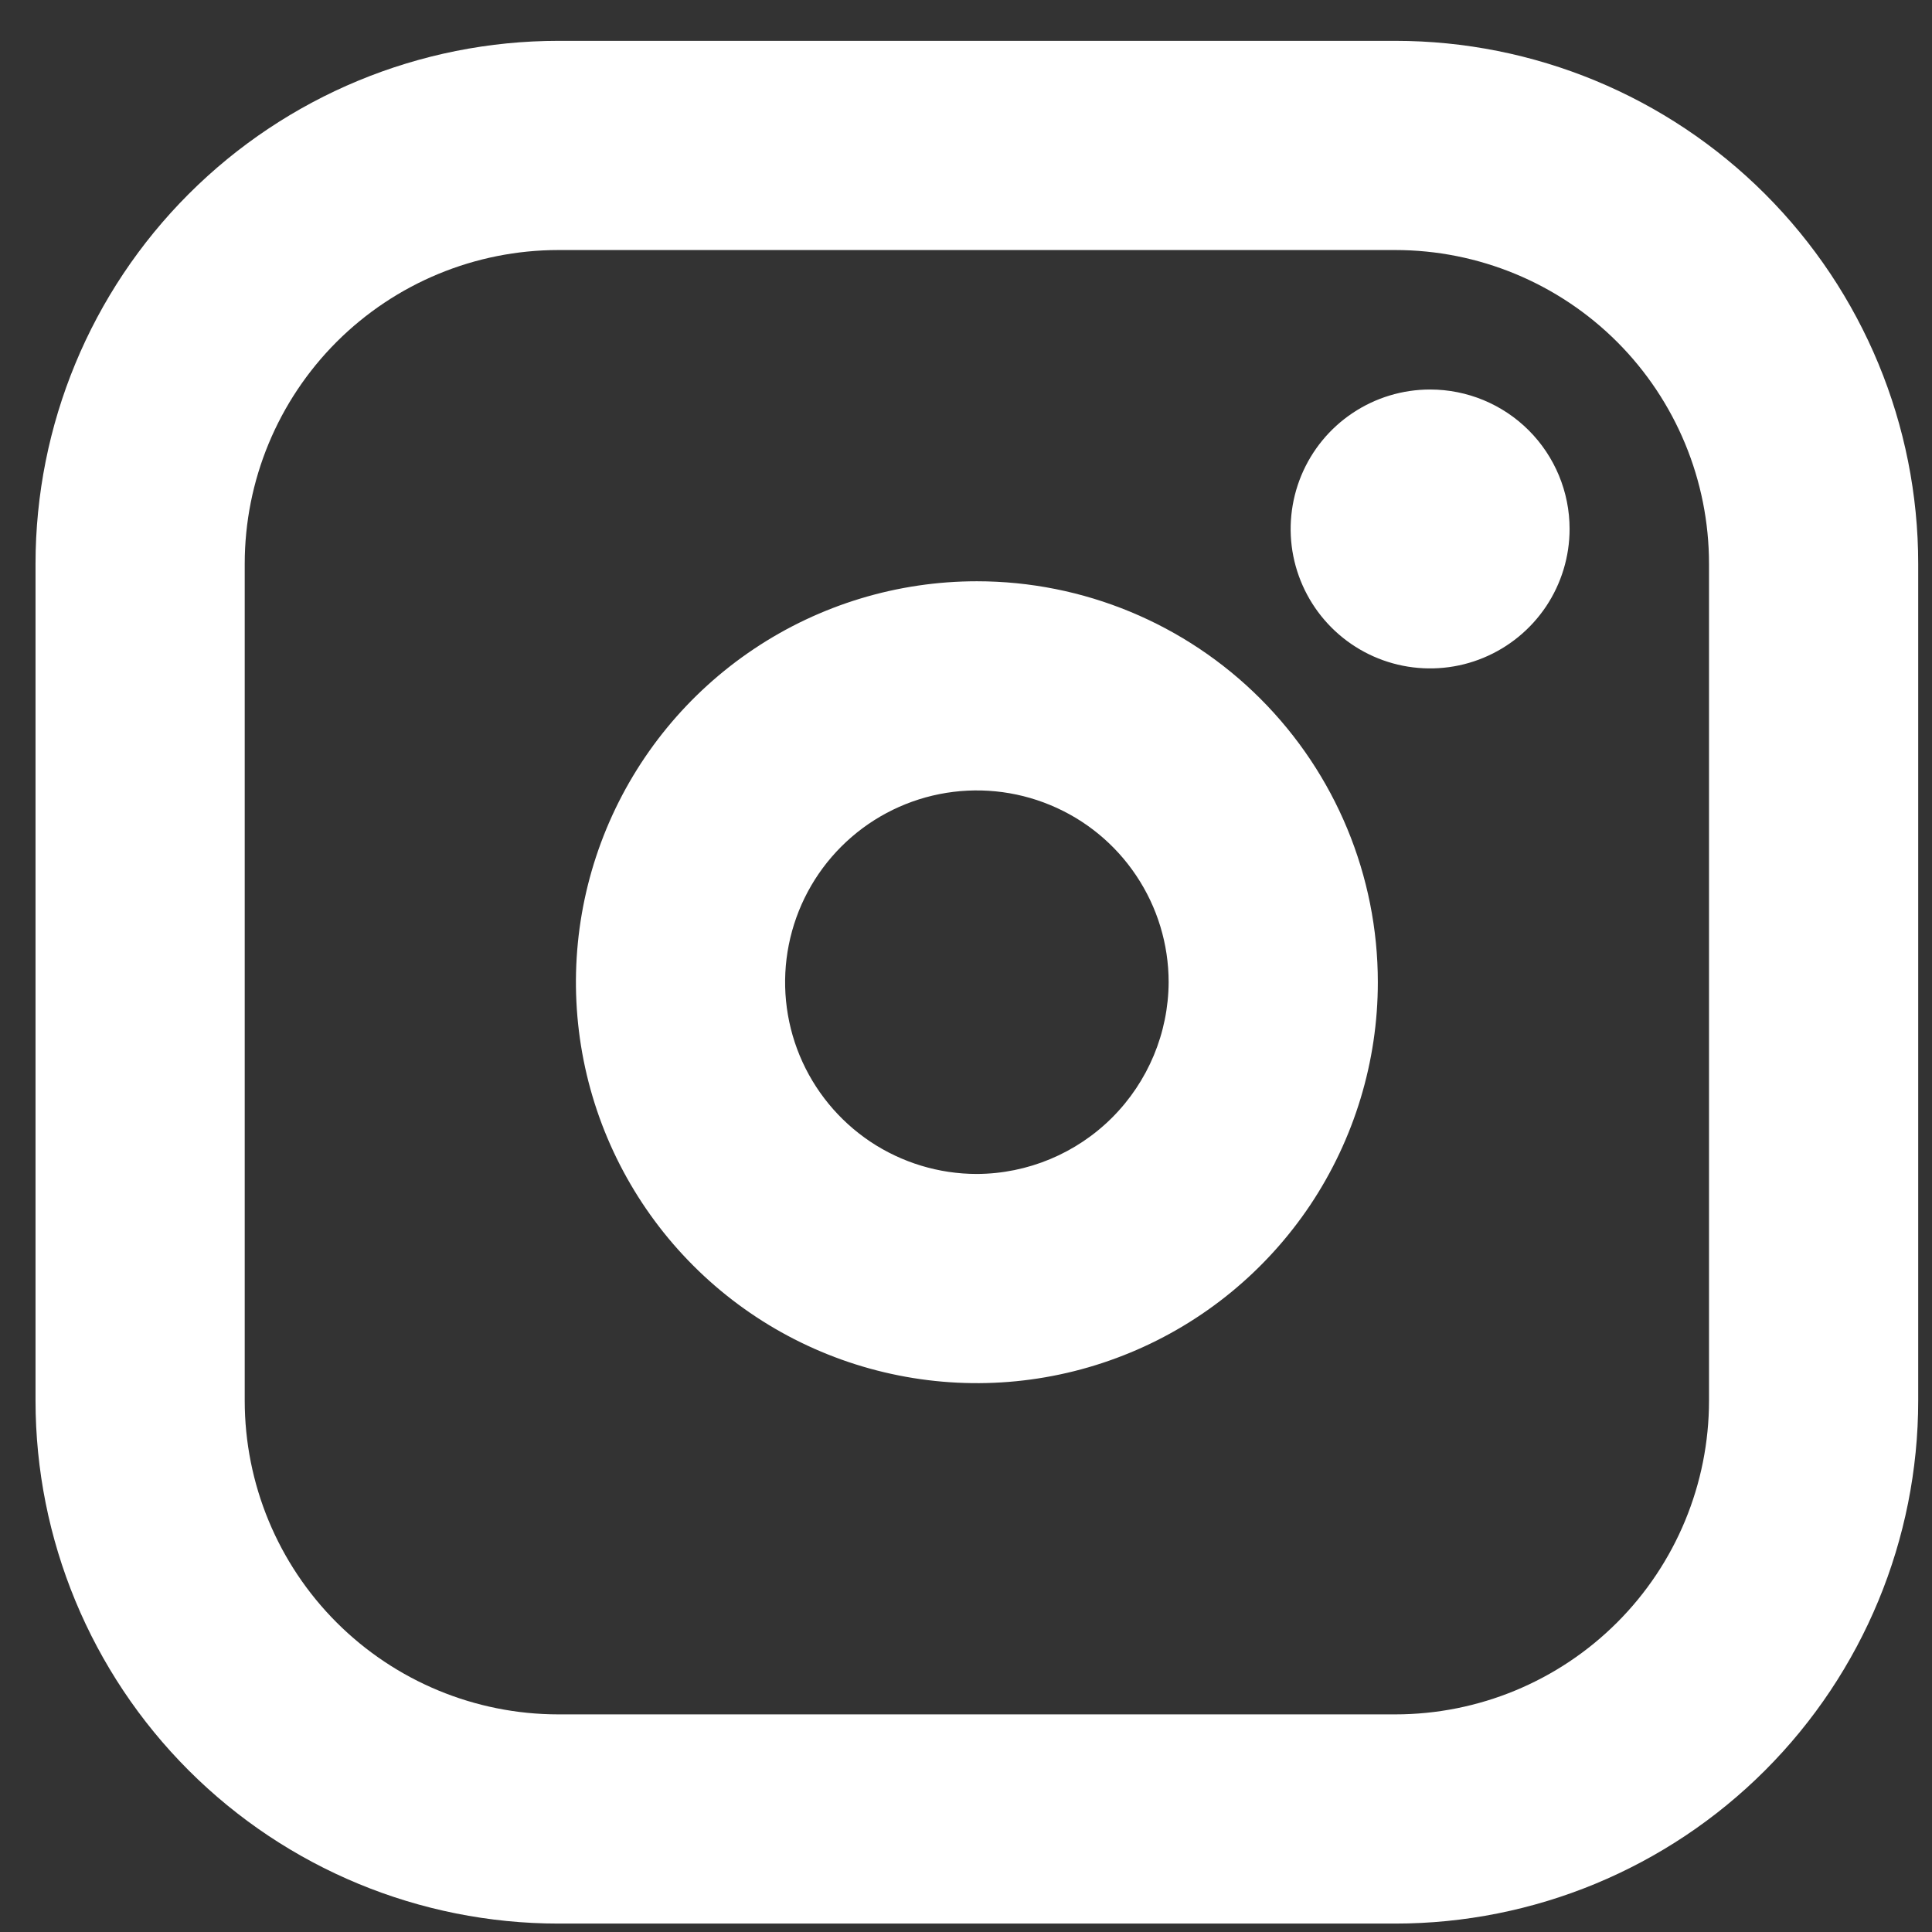 <svg width="36" height="36" viewBox="0 0 36 36" fill="none" xmlns="http://www.w3.org/2000/svg">
<rect x="0" y="0" width="36" height="36" fill="#333333" stroke="none"/>
<path d="M18.203 10.831C16.725 10.831 15.28 11.269 14.052 12.09C12.823 12.911 11.866 14.078 11.3 15.443C10.735 16.808 10.587 18.31 10.875 19.759C11.163 21.209 11.875 22.54 12.92 23.585C13.964 24.63 15.296 25.341 16.745 25.629C18.194 25.918 19.696 25.77 21.061 25.204C22.427 24.639 23.593 23.681 24.415 22.453C25.235 21.224 25.674 19.779 25.674 18.302C25.674 16.32 24.886 14.42 23.485 13.019C22.084 11.618 20.184 10.831 18.203 10.831ZM18.203 21.875C17.496 21.875 16.805 21.665 16.217 21.273C15.63 20.88 15.172 20.322 14.901 19.669C14.631 19.016 14.56 18.298 14.698 17.605C14.836 16.912 15.176 16.275 15.676 15.775C16.176 15.275 16.812 14.935 17.505 14.797C18.198 14.659 18.917 14.73 19.57 15.001C20.223 15.271 20.781 15.729 21.173 16.317C21.566 16.904 21.776 17.595 21.776 18.302C21.771 19.248 21.393 20.154 20.724 20.824C20.055 21.493 19.149 21.871 18.203 21.875ZM25.998 0.761H10.406C7.822 0.761 5.343 1.788 3.516 3.615C1.688 5.443 0.662 7.921 0.662 10.506V26.098C0.662 28.682 1.688 31.161 3.516 32.989C5.343 34.816 7.822 35.843 10.406 35.843H25.998C28.583 35.843 31.062 34.816 32.889 32.989C34.717 31.161 35.743 28.682 35.743 26.098V10.506C35.743 7.921 34.717 5.443 32.889 3.615C31.062 1.788 28.583 0.761 25.998 0.761ZM31.845 26.098C31.845 27.648 31.229 29.136 30.133 30.232C29.036 31.329 27.549 31.945 25.998 31.945H10.406C8.856 31.945 7.369 31.329 6.272 30.232C5.176 29.136 4.56 27.648 4.56 26.098V10.506C4.56 8.955 5.176 7.468 6.272 6.371C7.369 5.275 8.856 4.659 10.406 4.659H25.998C27.549 4.659 29.036 5.275 30.133 6.371C31.229 7.468 31.845 8.955 31.845 10.506V26.098ZM29.247 9.856C29.247 10.37 29.094 10.873 28.809 11.3C28.523 11.727 28.117 12.06 27.642 12.257C27.168 12.454 26.645 12.505 26.141 12.405C25.637 12.305 25.174 12.057 24.811 11.694C24.447 11.33 24.2 10.867 24.099 10.363C23.999 9.859 24.051 9.337 24.247 8.862C24.444 8.387 24.777 7.981 25.204 7.696C25.632 7.41 26.134 7.258 26.648 7.258C27.337 7.258 27.998 7.531 28.486 8.019C28.973 8.506 29.247 9.167 29.247 9.856Z" fill="white"/>
</svg>
